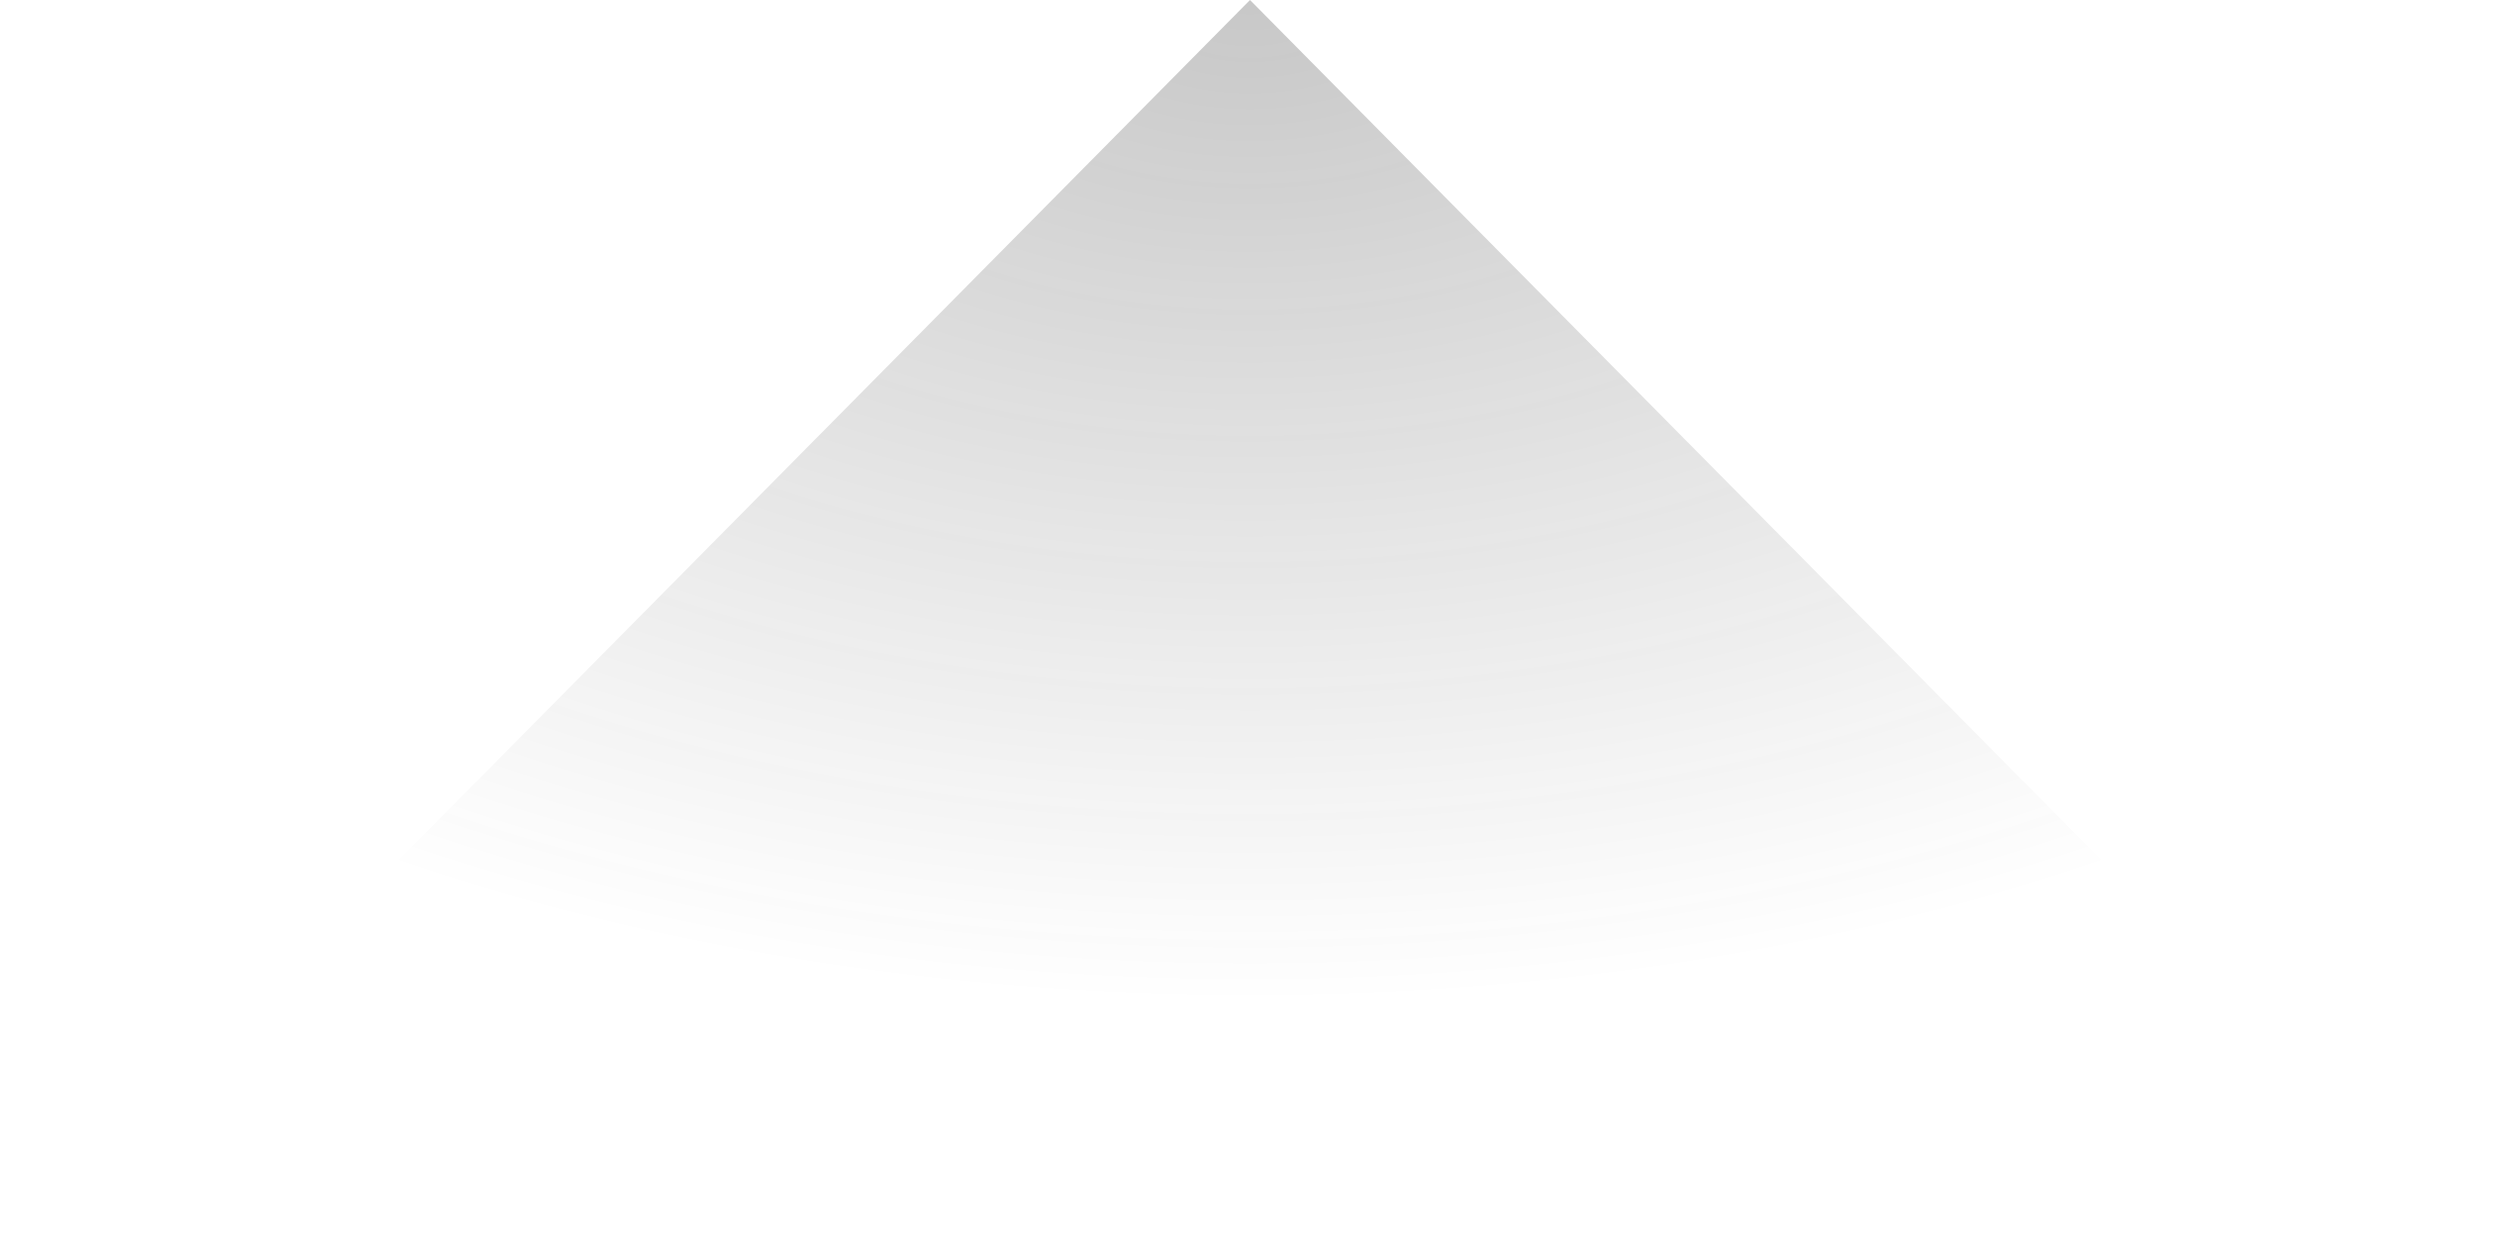 <svg width="42" height="21" viewBox="0 0 42 21" fill="none" xmlns="http://www.w3.org/2000/svg">
<path d="M21 0L41.785 21H0.215L21 0Z" fill="url(#paint0_radial_2001_48)"/>
<defs>
<radialGradient id="paint0_radial_2001_48" cx="0" cy="0" r="1" gradientUnits="userSpaceOnUse" gradientTransform="translate(21) rotate(90) scale(28 48)">
<stop stop-color="#202020" stop-opacity="0.25"/>
<stop offset="0.6" stop-color="#202020" stop-opacity="0"/>
</radialGradient>
</defs>
</svg>
